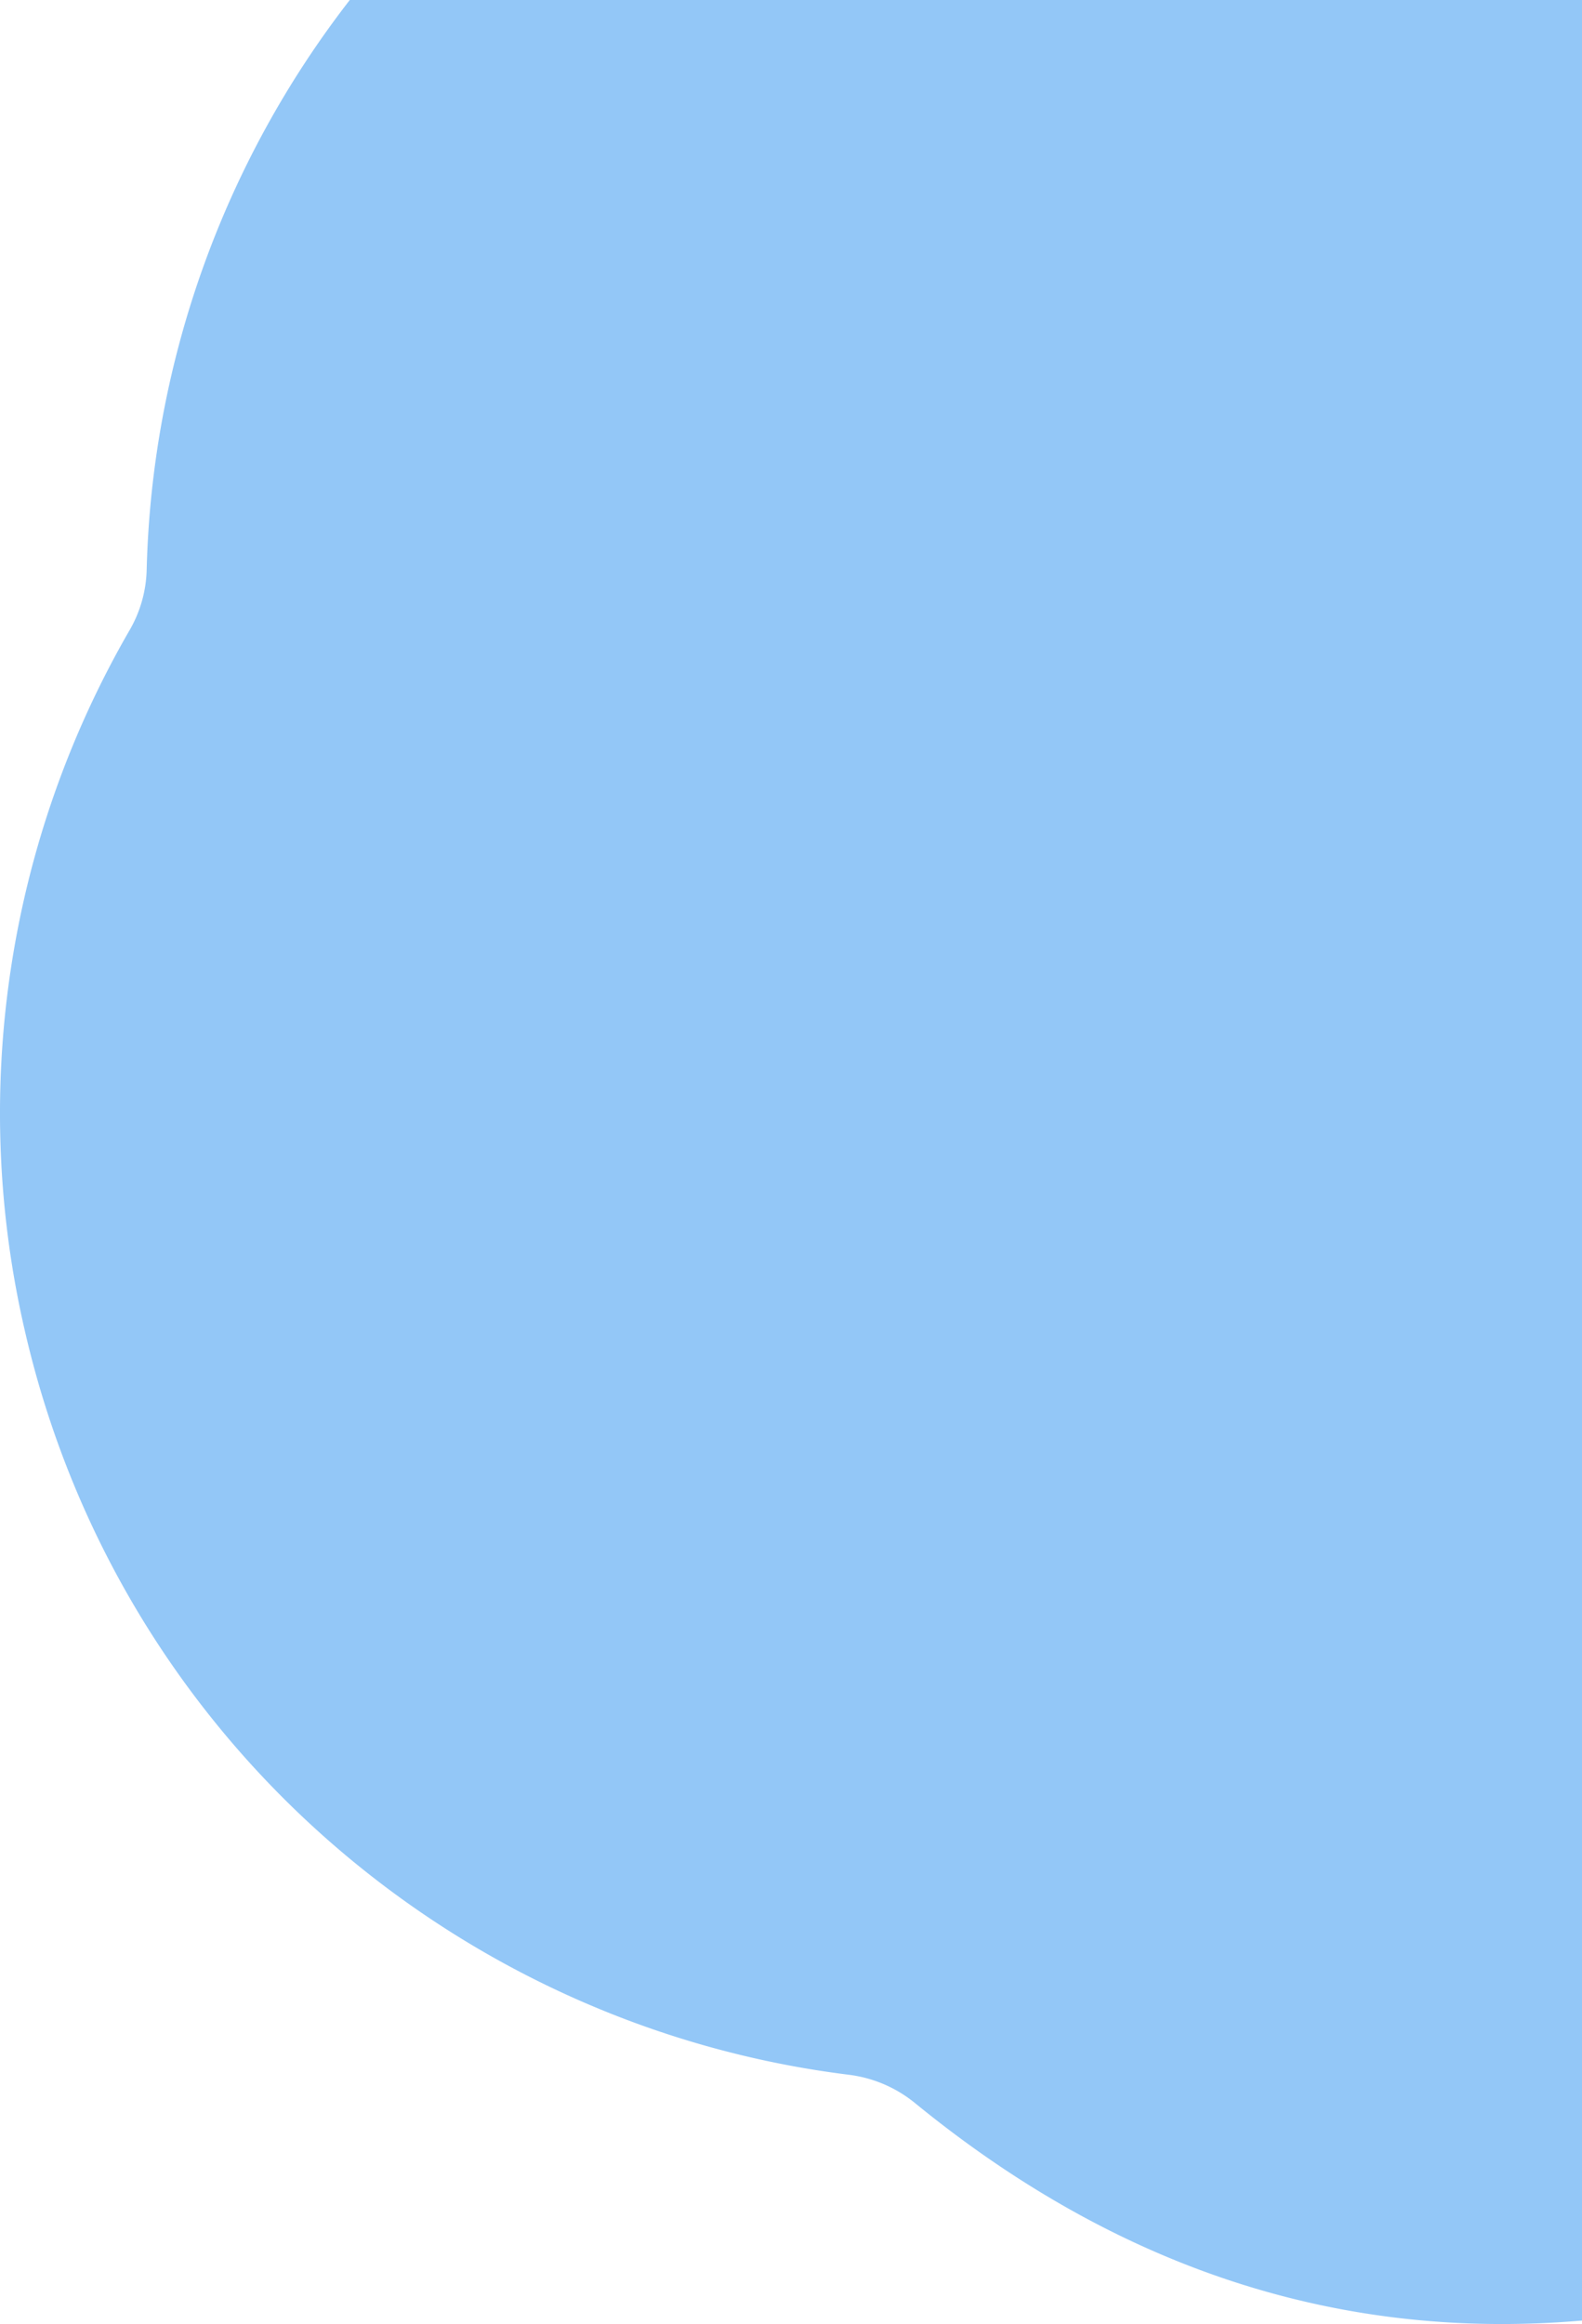 <svg id="Group_9644" data-name="Group 9644" xmlns="http://www.w3.org/2000/svg" xmlns:xlink="http://www.w3.org/1999/xlink" width="685.353" height="1006.385" viewBox="0 0 685.353 1006.385">
  <defs>
    <clipPath id="clip-path">
      <rect id="Rectangle_751" data-name="Rectangle 751" width="685.353" height="1006.385" fill="none"/>
    </clipPath>
  </defs>
  <g id="Group_9643" data-name="Group 9643" transform="translate(0 0)" clip-path="url(#clip-path)">
    <path id="Path_163" data-name="Path 163" d="M685.352,1004.885c-111.078,9.531-206.479-26.794-288.936-94.162a56.267,56.267,0,0,0-28.683-12.277C198.014,877.4,51.593,752.993,10.855,576.683A417.74,417.74,0,0,1,56.214,272.77a54.794,54.794,0,0,0,7.33-26.08A419.407,419.407,0,0,1,151.538,0H685.352V1004.885" transform="translate(0 -0.003)" fill="#93c7f7"/>
  </g>
</svg>
